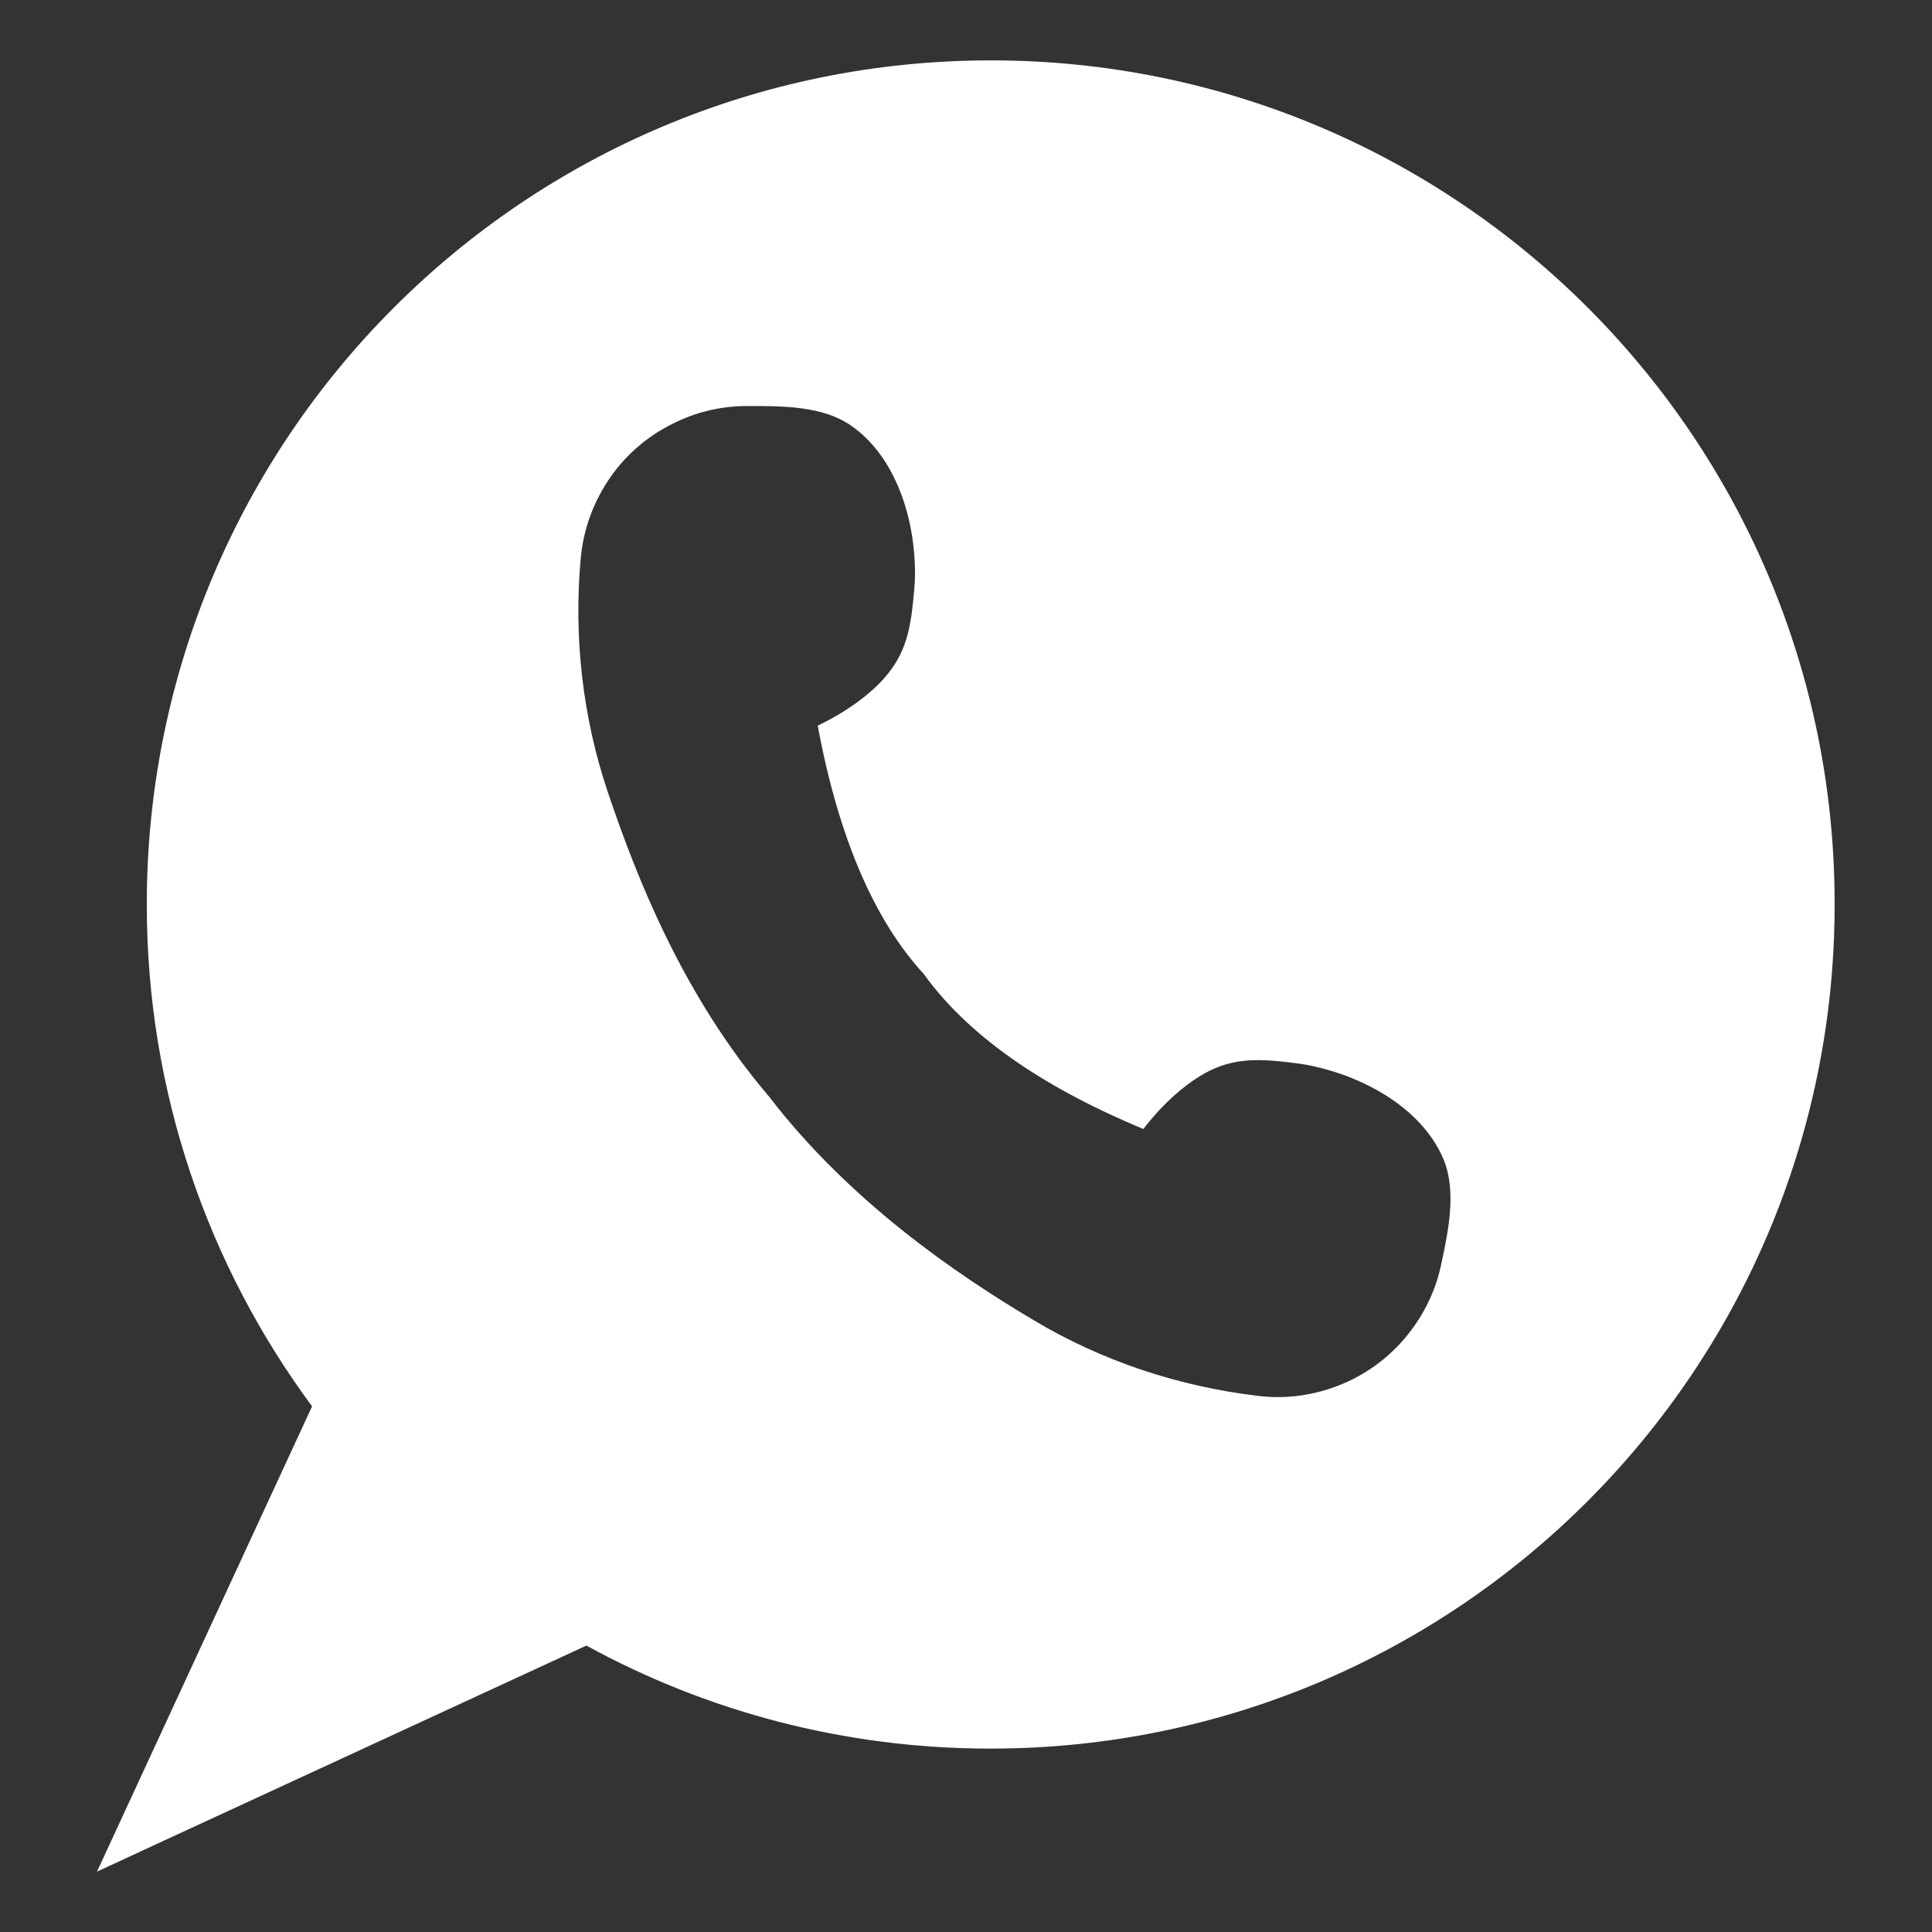 <svg width="40" height="40" viewBox="0 0 40 40" fill="none" xmlns="http://www.w3.org/2000/svg">
<rect x="0" y="0" width="40" height="40" fill="#333333" stroke="none"/>
<path d="M20.516 1.25C10.859 1.25 3.039 9.07 3.039 18.727C3.039 22.617 4.312 26.211 6.461 29.117L2.008 38.75L3.172 38.211L12.141 34.07C14.625 35.43 17.477 36.203 20.508 36.203C30.156 36.203 37.984 28.383 37.984 18.727C37.992 9.07 30.164 1.25 20.516 1.25ZM29.836 26.188C29.734 26.672 29.523 27.133 29.219 27.539C28.844 28.039 28.359 28.414 27.805 28.648C27.25 28.883 26.641 28.977 26.031 28.898C24.398 28.703 22.82 28.18 21.406 27.336C19.773 26.367 17.578 24.859 15.922 22.703C14.156 20.633 13.195 18.211 12.586 16.406C12.062 14.852 11.875 13.195 12.023 11.562C12.078 10.945 12.297 10.367 12.641 9.875C12.984 9.383 13.461 8.984 14.023 8.727C14.484 8.508 14.984 8.406 15.477 8.406C16.18 8.406 17.039 8.398 17.633 8.82C18.555 9.469 18.945 10.75 18.945 11.875C18.945 11.977 18.938 12.086 18.93 12.188C18.875 12.805 18.82 13.344 18.469 13.836C18.125 14.328 17.492 14.758 16.93 15.023C17.359 17.336 18.102 19.055 19.125 20.164C19.562 20.773 20.156 21.352 20.914 21.891C21.672 22.43 22.586 22.922 23.672 23.375C24.047 22.883 24.602 22.352 25.156 22.117C25.703 21.883 26.25 21.938 26.859 22.016C26.961 22.031 27.07 22.047 27.172 22.07C28.266 22.305 29.438 22.953 29.883 23.992C30.164 24.664 29.984 25.5 29.836 26.188Z" fill="white"/>
</svg>
